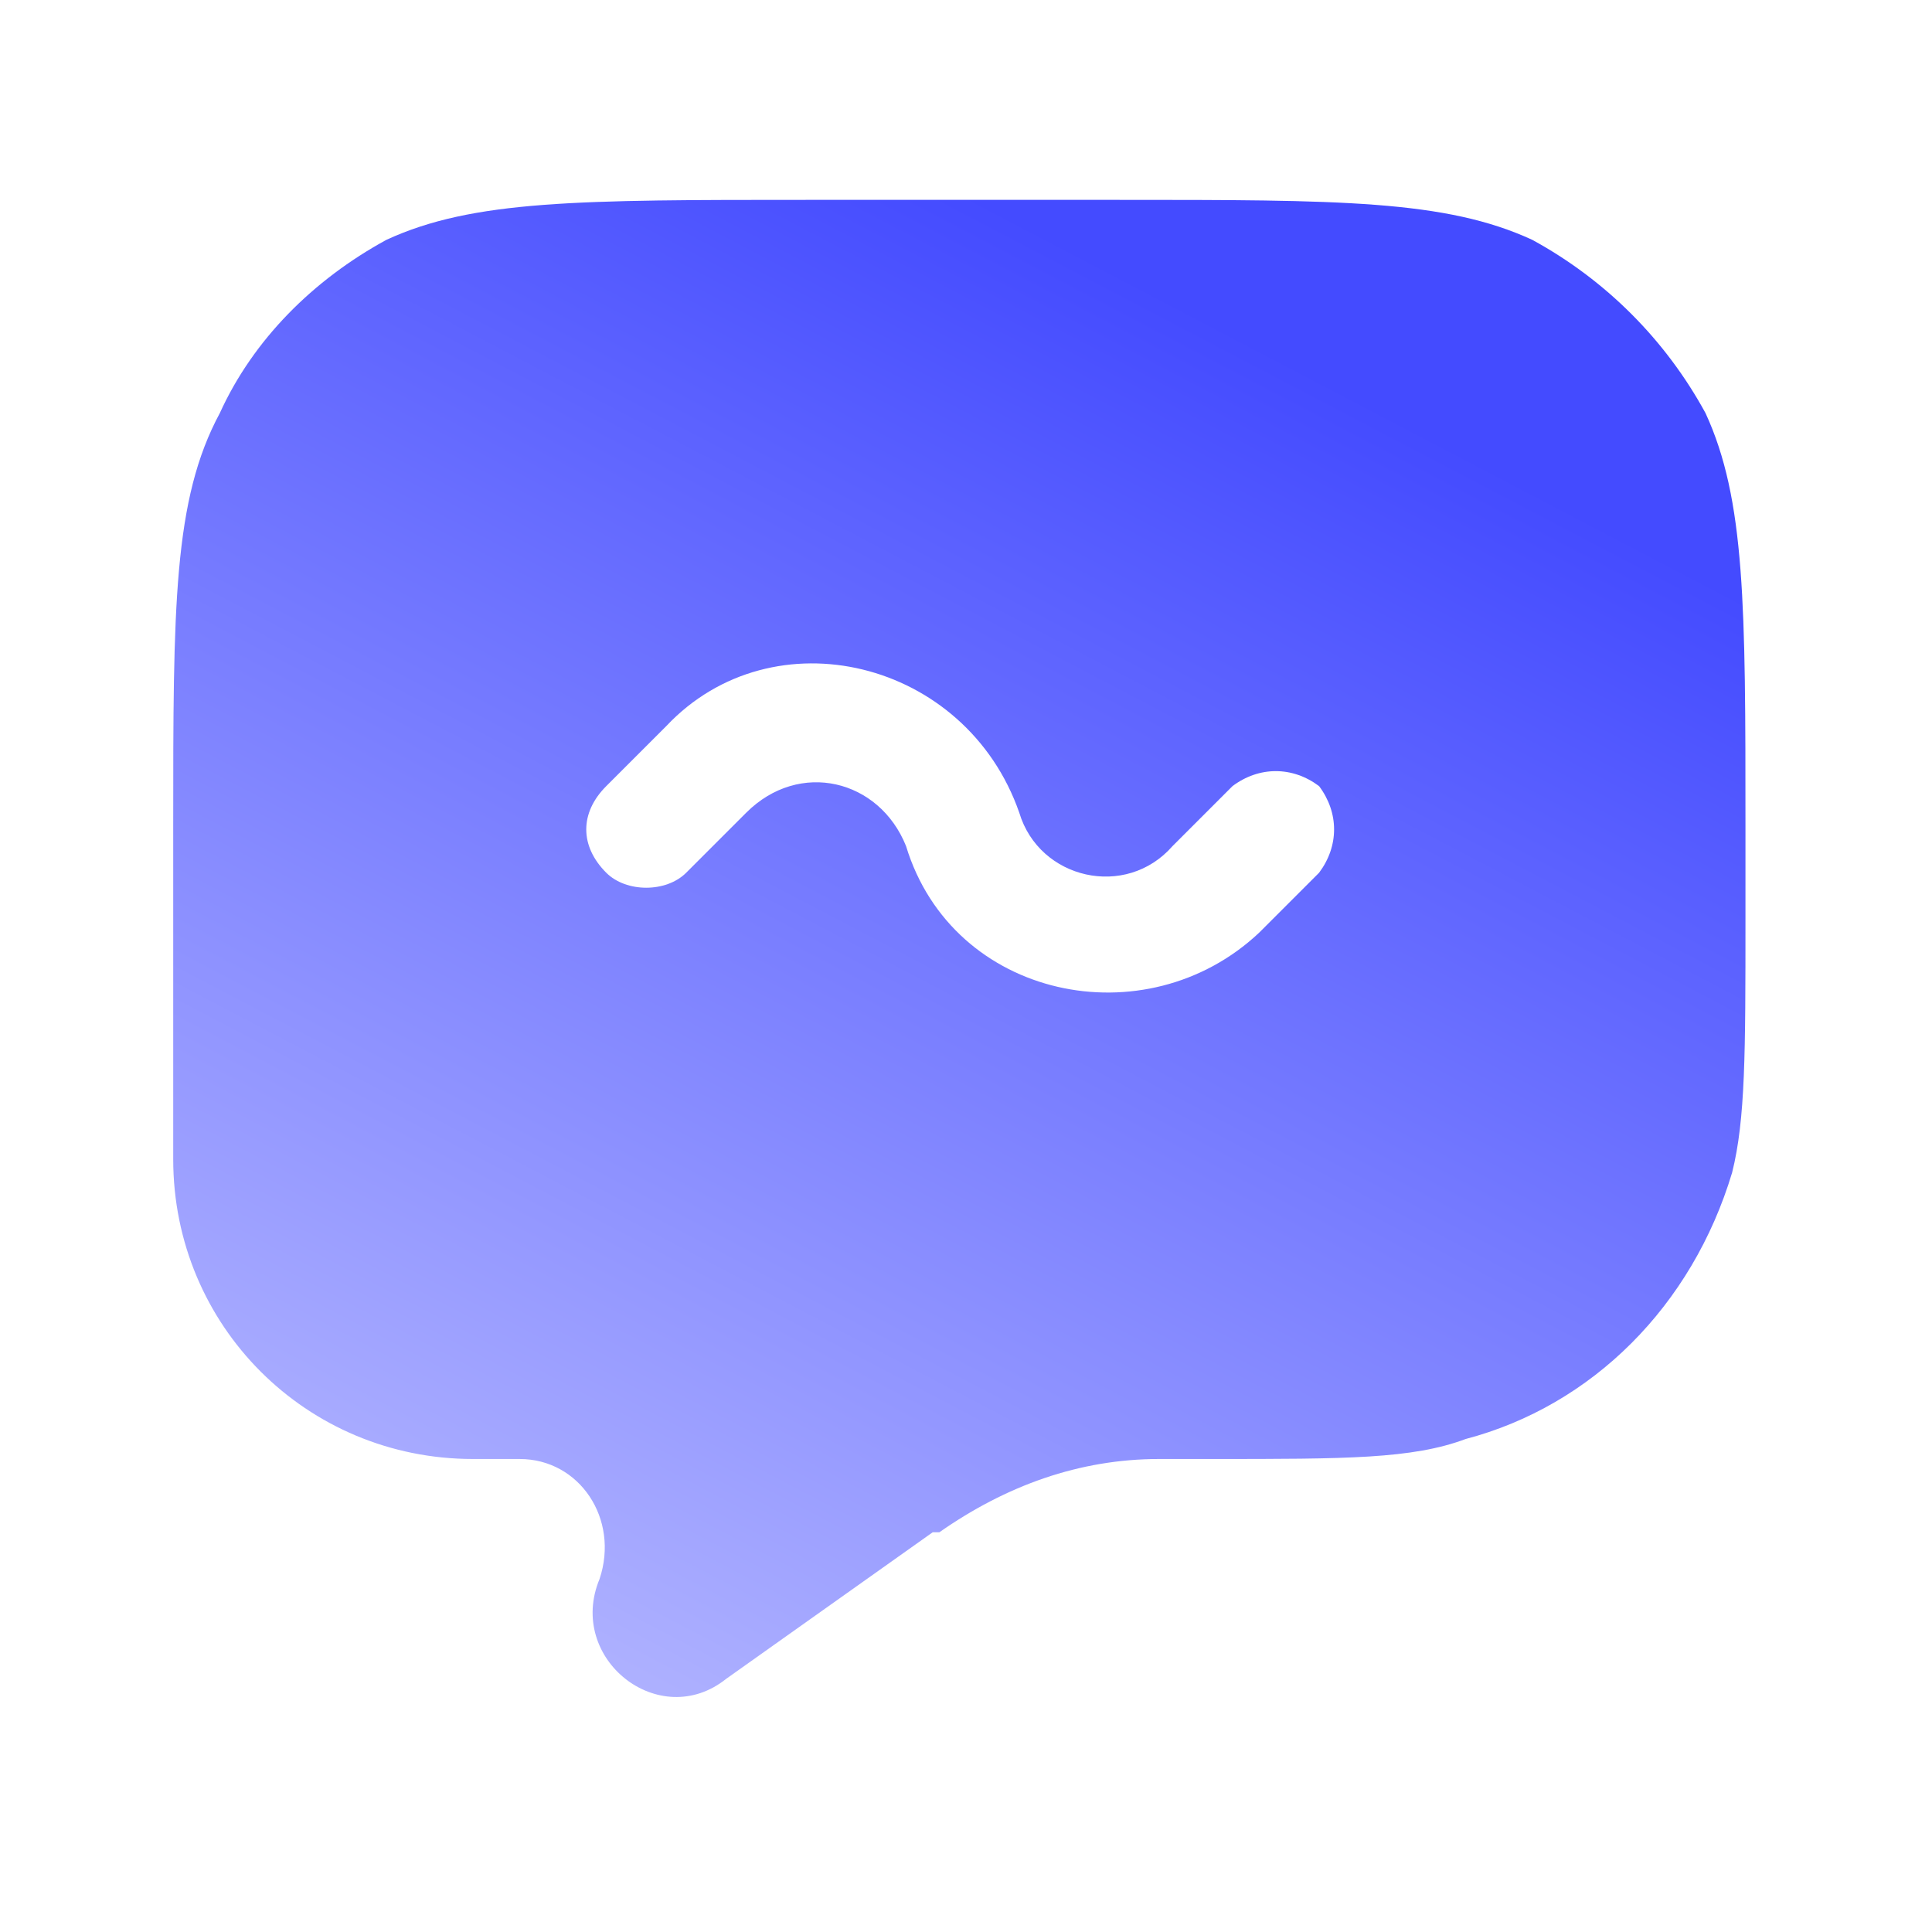 <svg xmlns="http://www.w3.org/2000/svg" viewBox="0 0 29 29" width="29" height="29"><defs><linearGradient id="P" gradientUnits="userSpaceOnUse"></linearGradient><linearGradient id="g1" x2="1" href="#P" gradientTransform="matrix(-14.163,28.621,-28.802,-14.253,14.412,2.998)"><stop stop-color="#444bff"></stop><stop offset="1" stop-color="#dddeff"></stop></linearGradient></defs><style>.a{fill:url(#g1)}</style><path fill-rule="evenodd" class="a" d="m25.6 6.2c0.6 1.3 0.6 2.9 0.6 6.2v1.4c0 2 0 3-0.2 3.8-0.6 2-2.1 3.5-4 4-0.8 0.3-1.8 0.3-3.8 0.3h-0.7-0.1c-1.2 0-2.3 0.4-3.3 1.1h-0.1l-3.1 2.2c-1 0.8-2.4-0.3-1.9-1.5 0.3-0.9-0.3-1.8-1.2-1.8h-0.7c-2.5 0-4.5-2-4.5-4.5v-5c0-3.3 0-4.9 0.7-6.2 0.5-1.1 1.4-2 2.5-2.6 1.3-0.6 2.9-0.6 6.3-0.6h4.7c3.3 0 4.9 0 6.2 0.6 1.1 0.6 2 1.5 2.6 2.6zm-14.4 6c0.8-0.8 2-0.5 2.4 0.5 0.7 2.3 3.6 2.9 5.3 1.3l0.9-0.9c0.3-0.4 0.3-0.9 0-1.3-0.4-0.3-0.9-0.3-1.3 0l-0.9 0.9c-0.7 0.8-2 0.5-2.3-0.5-0.8-2.3-3.7-3-5.3-1.3l-0.9 0.9c-0.4 0.4-0.4 0.9 0 1.3 0.3 0.3 0.9 0.3 1.2 0z"></path></svg>
